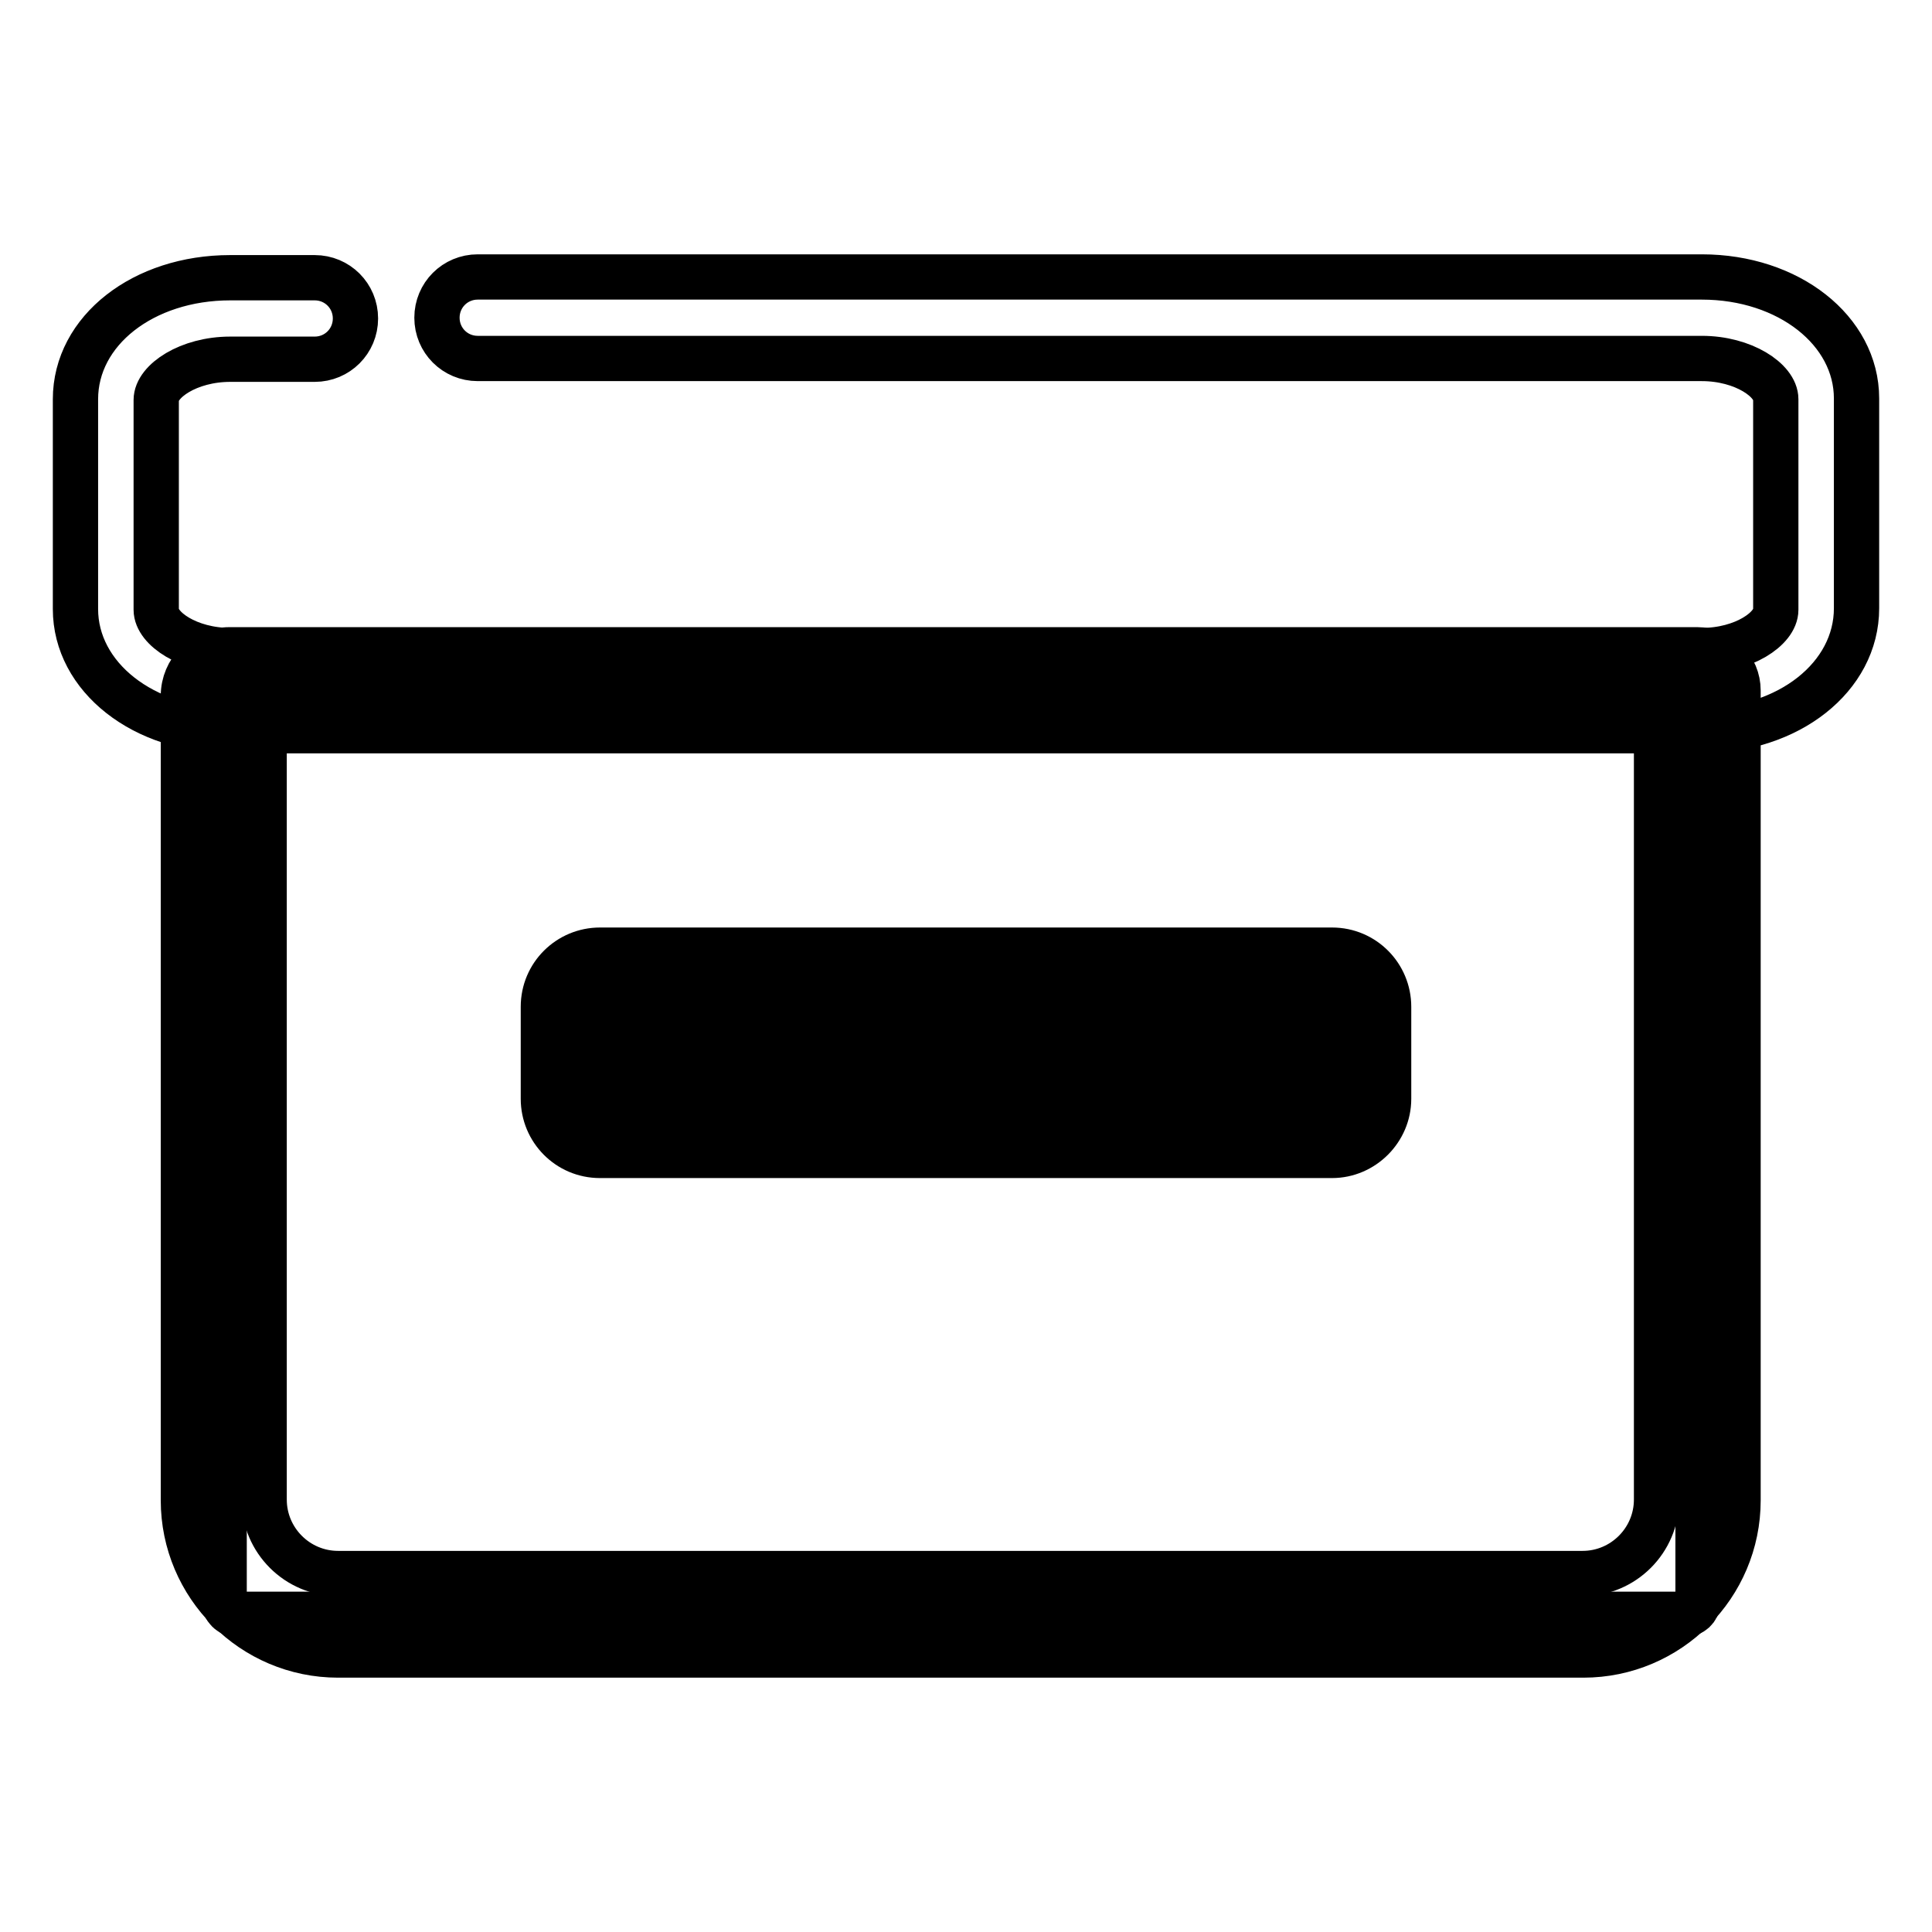 <?xml version="1.0" encoding="utf-8"?>
<!-- Svg Vector Icons : http://www.onlinewebfonts.com/icon -->
<!DOCTYPE svg PUBLIC "-//W3C//DTD SVG 1.1//EN" "http://www.w3.org/Graphics/SVG/1.1/DTD/svg11.dtd">
<svg version="1.1" xmlns="http://www.w3.org/2000/svg" xmlns:xlink="http://www.w3.org/1999/xlink" x="0px" y="0px" viewBox="0 0 256 256" enable-background="new 0 0 256 256" xml:space="preserve">
<g> <path stroke-width="6" fill-opacity="0" stroke="#000000"  d="M225.5,96.8h-195C19,96.8,10,89.7,10,80.7V52.9c0-9.1,9-16.1,20.5-16.1h11.2c3,0,5.4,2.4,5.4,5.4 c0,3-2.4,5.4-5.4,5.4H30.5c-5.5,0-9.8,2.9-9.8,5.4v27.8c0,2.5,4.3,5.4,9.8,5.4h195c5.5,0,9.8-2.9,9.8-5.4V52.9 c0-2.5-4.3-5.4-9.8-5.4H63.3c-3,0-5.4-2.4-5.4-5.4c0-3,2.4-5.4,5.4-5.4h162.2c11.5,0,20.5,7.1,20.5,16.1v27.8 C246,89.7,237,96.8,225.5,96.8z"/> <path stroke-width="6" fill-opacity="0" stroke="#000000"  d="M223.2,213.9H31.4c-0.9,0-1.7-0.8-1.7-1.7V91.6c0,0,0-0.1,0.1-0.1h195.2v120.8 C224.9,213.2,224.2,213.9,223.2,213.9L223.2,213.9z"/> <path stroke-width="6" fill-opacity="0" stroke="#000000"  d="M209.8,219.3H44.8c-11.3,0-20.5-9.2-20.5-20.5V92.2c0-3.3,2.7-6.1,6.1-6.1h194.5c3,0,5.4,2.4,5.4,5.4v107.3 C230.3,210.1,221.1,219.3,209.8,219.3L209.8,219.3z M35,96.8v101.9c0,5.4,4.4,9.8,9.8,9.8h164.9c5.4,0,9.8-4.4,9.8-9.8V96.8H35z"/> <path stroke-width="6" fill-opacity="0" stroke="#000000"  d="M178.4,147.7H77.6c-0.1,0-0.2-0.1-0.2-0.2v-16c0-0.1,0.1-0.2,0.2-0.2h100.8c0.1,0,0.2,0.1,0.2,0.2v16 C178.6,147.6,178.6,147.7,178.4,147.7z"/> <path stroke-width="6" fill-opacity="0" stroke="#000000"  d="M176.5,153.1h-97c-4.2,0-7.5-3.4-7.5-7.5v-12.2c0-4.2,3.4-7.5,7.5-7.5h97c4.2,0,7.5,3.4,7.5,7.5v12.2 C184,149.7,180.6,153.1,176.5,153.1L176.5,153.1z M82.7,142.4h90.6v-5.8H82.7V142.4z"/></g>
</svg>